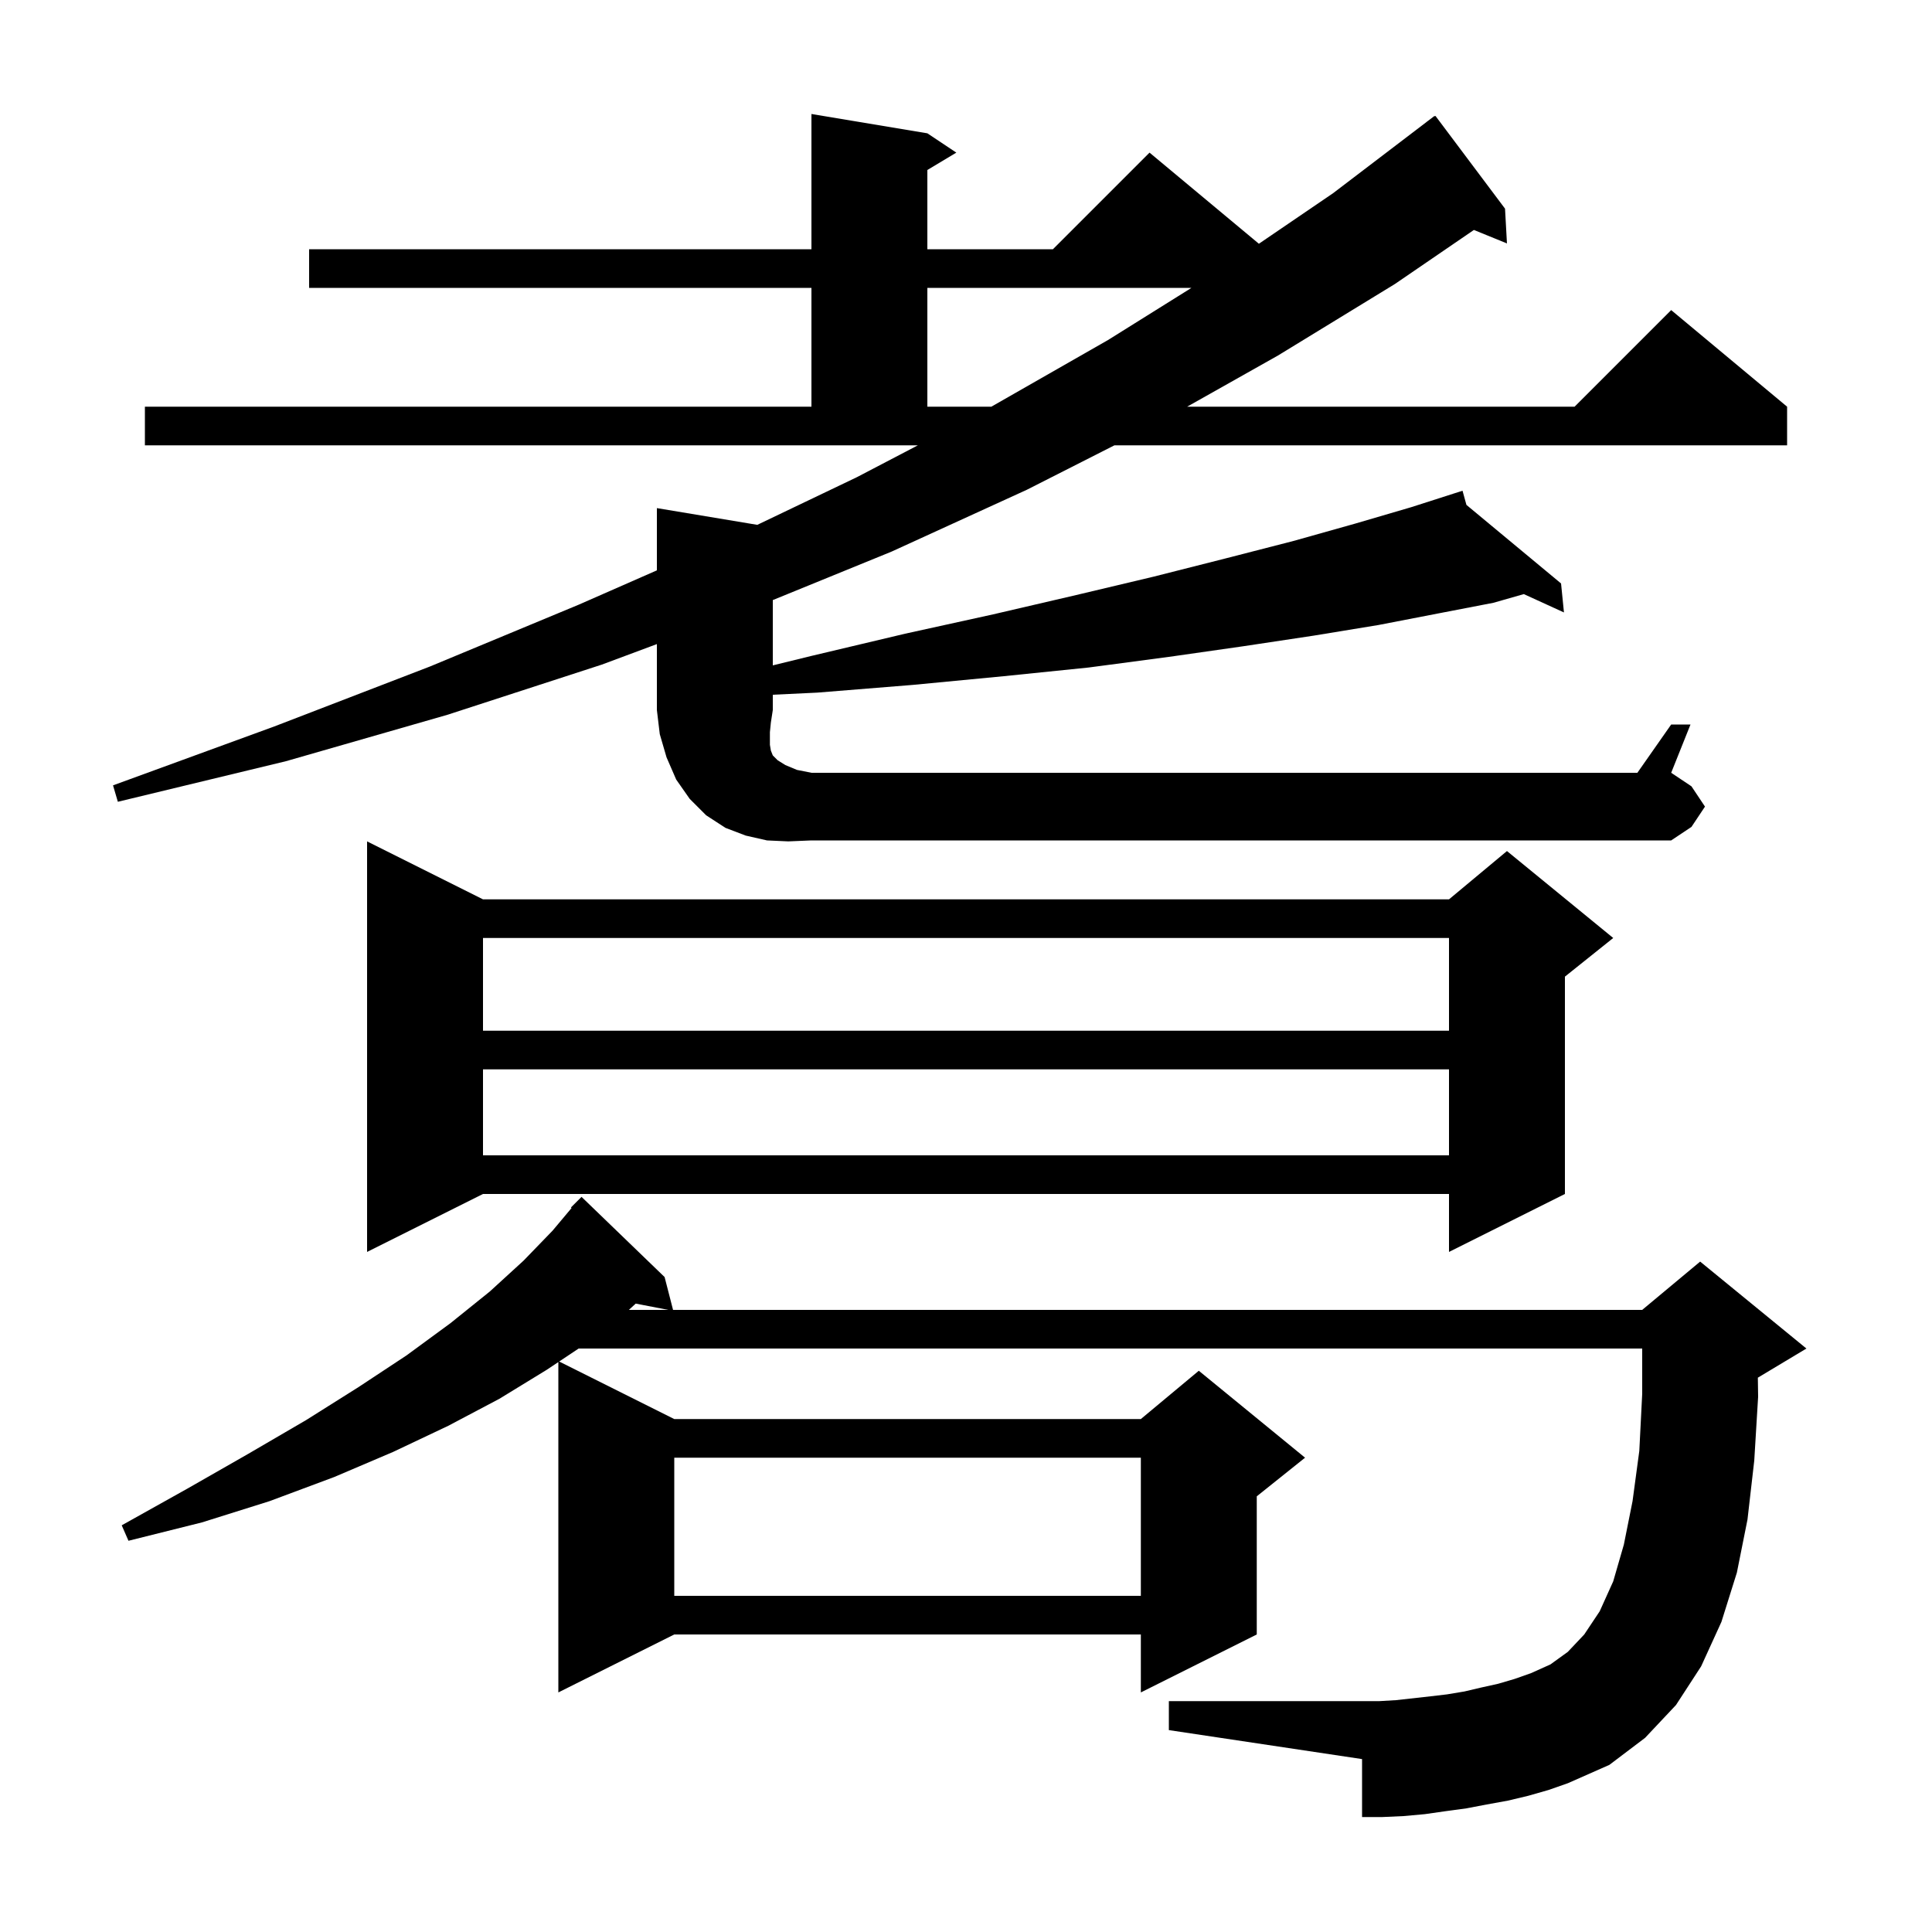 <svg xmlns="http://www.w3.org/2000/svg" xmlns:xlink="http://www.w3.org/1999/xlink" version="1.1" baseProfile="full" viewBox="0 0 200 200" width="200" height="200"><g fill="currentColor"><path d="M 158.2 185.9 L 156.1 186.4 L 153.9 186.8 L 151.8 187.2 L 149.6 187.5 L 147.5 187.8 L 145.3 188.0 L 143.1 188.1 L 141.0 188.1 L 141.0 182.1 L 121.0 179.1 L 121.0 176.1 L 142.8 176.1 L 144.5 176.0 L 148.1 175.6 L 149.8 175.4 L 151.6 175.1 L 153.3 174.7 L 155.1 174.3 L 156.8 173.8 L 158.5 173.2 L 160.5 172.3 L 162.3 171.0 L 164.0 169.2 L 165.6 166.8 L 167.0 163.7 L 168.1 159.9 L 169.0 155.4 L 169.7 150.2 L 170.0 144.3 L 170.0 139.6 L 59.9 139.6 L 57.886 140.943 L 69.8 146.9 L 118.1 146.9 L 124.1 141.9 L 135.1 150.9 L 130.1 154.9 L 130.1 169.2 L 118.1 175.2 L 118.1 169.2 L 69.8 169.2 L 57.8 175.2 L 57.8 141.0 L 56.6 141.8 L 51.7 144.8 L 46.4 147.6 L 40.7 150.3 L 34.6 152.9 L 27.9 155.4 L 20.9 157.6 L 13.3 159.5 L 12.6 157.9 L 19.4 154.1 L 25.7 150.5 L 31.7 147.0 L 37.1 143.6 L 42.1 140.3 L 46.6 137.0 L 50.7 133.7 L 54.2 130.5 L 57.2 127.4 L 59.17 125.052 L 59.1 125.0 L 60.2 123.9 L 68.8 132.2 L 69.674 135.6 L 170.0 135.6 L 176.0 130.6 L 187.0 139.6 L 182.0 142.6 L 181.972 142.612 L 182.0 144.6 L 181.6 151.2 L 180.9 157.3 L 179.8 162.8 L 178.2 167.9 L 176.1 172.5 L 173.5 176.5 L 170.3 179.9 L 166.6 182.7 L 162.3 184.6 L 160.3 185.3 Z M 69.8 150.9 L 69.8 165.2 L 118.1 165.2 L 118.1 150.9 Z M 65.1 135.6 L 69.182 135.6 L 65.808 134.949 Z M 50.0 93.1 L 150.0 93.1 L 156.0 88.1 L 167.0 97.1 L 162.0 101.1 L 162.0 123.6 L 150.0 129.6 L 150.0 123.6 L 50.0 123.6 L 38.0 129.6 L 38.0 87.1 Z M 50.0 110.7 L 50.0 119.6 L 150.0 119.6 L 150.0 110.7 Z M 50.0 97.1 L 50.0 106.7 L 150.0 106.7 L 150.0 97.1 Z M 81.6 87.1 L 79.4 87.0 L 77.2 86.5 L 75.1 85.7 L 73.1 84.4 L 71.4 82.7 L 70.0 80.7 L 69.0 78.4 L 68.3 76.0 L 68.0 73.5 L 68.0 66.676 L 62.3 68.8 L 46.3 74.0 L 29.6 78.8 L 12.2 83.0 L 11.7 81.3 L 28.4 75.2 L 44.5 69.0 L 59.9 62.6 L 68.0 59.043 L 68.0 52.6 L 78.394 54.332 L 88.7 49.4 L 95.017 46.1 L 15.0 46.1 L 15.0 42.1 L 84.0 42.1 L 84.0 29.8 L 32.0 29.8 L 32.0 25.8 L 84.0 25.8 L 84.0 11.8 L 96.0 13.8 L 99.0 15.8 L 96.0 17.6 L 96.0 25.8 L 109.0 25.8 L 119.0 15.8 L 130.32 25.233 L 138.0 20.0 L 147.705 12.606 L 147.7 12.6 L 147.8 12.533 L 148.5 12.0 L 148.534 12.044 L 148.6 12.0 L 155.8 21.6 L 156.0 25.2 L 152.577 23.805 L 144.4 29.4 L 132.3 36.8 L 122.894 42.1 L 163.0 42.1 L 173.0 32.1 L 185.0 42.1 L 185.0 46.1 L 115.365 46.1 L 106.3 50.7 L 92.3 57.1 L 80.0 62.12 L 80.0 68.88 L 84.0 67.9 L 93.7 65.6 L 102.8 63.6 L 111.4 61.6 L 119.4 59.7 L 126.9 57.8 L 133.9 56.0 L 140.3 54.2 L 146.1 52.5 L 150.407 51.119 L 150.4 51.1 L 150.418 51.115 L 151.4 50.8 L 151.804 52.266 L 161.6 60.4 L 161.9 63.4 L 157.746 61.501 L 154.6 62.4 L 148.9 63.5 L 142.7 64.7 L 136.0 65.8 L 128.7 66.9 L 121.0 68.0 L 112.7 69.1 L 103.9 70.0 L 94.5 70.9 L 84.6 71.7 L 80.0 71.919 L 80.0 73.5 L 79.8 74.8 L 79.7 75.8 L 79.7 77.1 L 79.8 77.7 L 80.0 78.2 L 80.5 78.7 L 81.3 79.2 L 82.5 79.7 L 84.0 80.0 L 169.5 80.0 L 173.0 75.0 L 175.0 75.0 L 173.0 80.0 L 175.1 81.4 L 176.5 83.5 L 175.1 85.6 L 173.0 87.0 L 84.0 87.0 Z M 96.0 29.8 L 96.0 42.1 L 102.625 42.1 L 114.7 35.2 L 123.34 29.8 Z "/></g></svg>